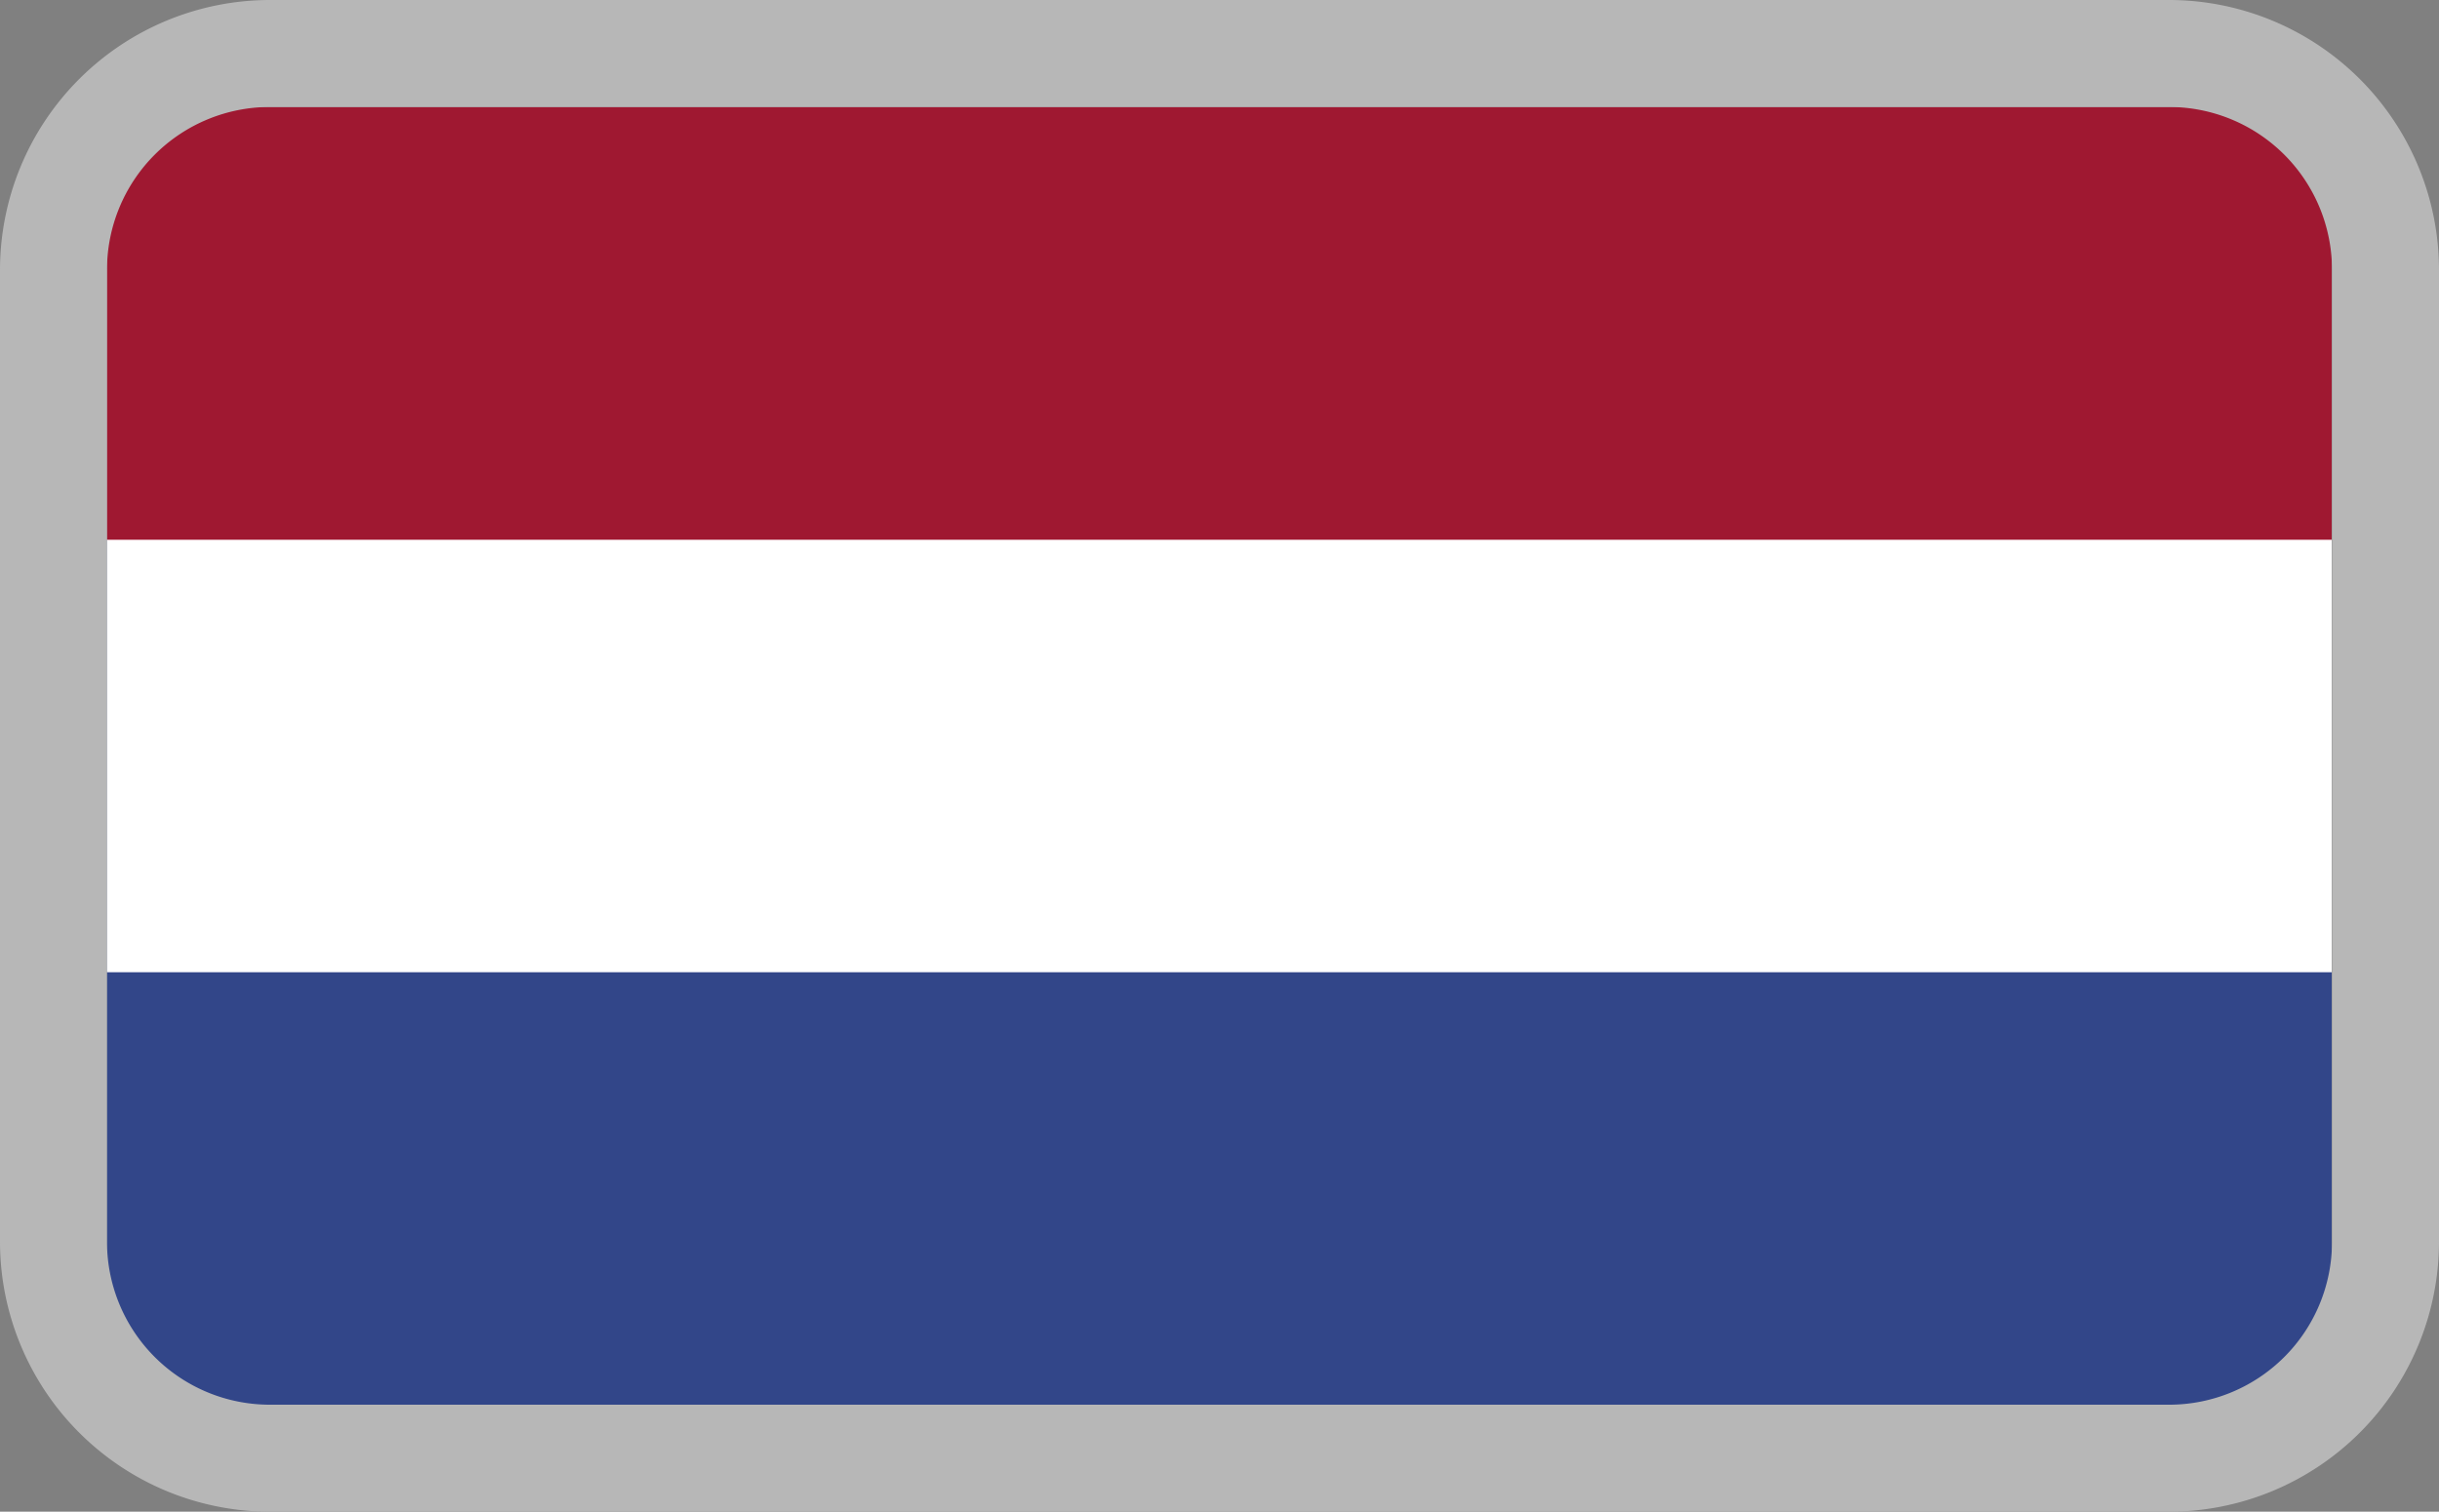 <svg xmlns="http://www.w3.org/2000/svg" xmlns:xlink="http://www.w3.org/1999/xlink" viewBox="0 0 91.18 56.52"><rect x="0" y="0" width="91.18" height="56.52" fill="#808080" stroke="none"/><defs><style>.cls-1{fill:none;}.cls-2{clip-path:url(#clip-path);}.cls-3{fill:#324689;}.cls-4{fill:#fff;}.cls-5{fill:#9f1831;}.cls-6{fill:#b7b7b7;}</style><clipPath id="clip-path"><rect id="SVGID" class="cls-1" x="3.99" y="4" width="83.18" height="48.52"/></clipPath></defs><title>flag-nl</title><g id="Ebene_2" data-name="Ebene 2"><g id="Ebene_1-2" data-name="Ebene 1"><g class="cls-2"><rect class="cls-3" x="3.99" y="4" width="83.18" height="48.52"/><rect class="cls-4" x="3.99" y="4" width="83.18" height="32.35"/><rect class="cls-5" x="3.99" y="4" width="83.18" height="16.18"/></g><path class="cls-6" d="M81.09,4a6.09,6.09,0,0,1,6.09,6.09V46.43a6.09,6.09,0,0,1-6.09,6.09h-71A6.09,6.09,0,0,1,4,46.43V10.09A6.09,6.09,0,0,1,10.09,4h71m0-4h-71A10.1,10.1,0,0,0,0,10.09V46.43A10.1,10.1,0,0,0,10.09,56.52h71A10.1,10.1,0,0,0,91.18,46.43V10.09A10.1,10.1,0,0,0,81.09,0Z"/></g></g></svg>